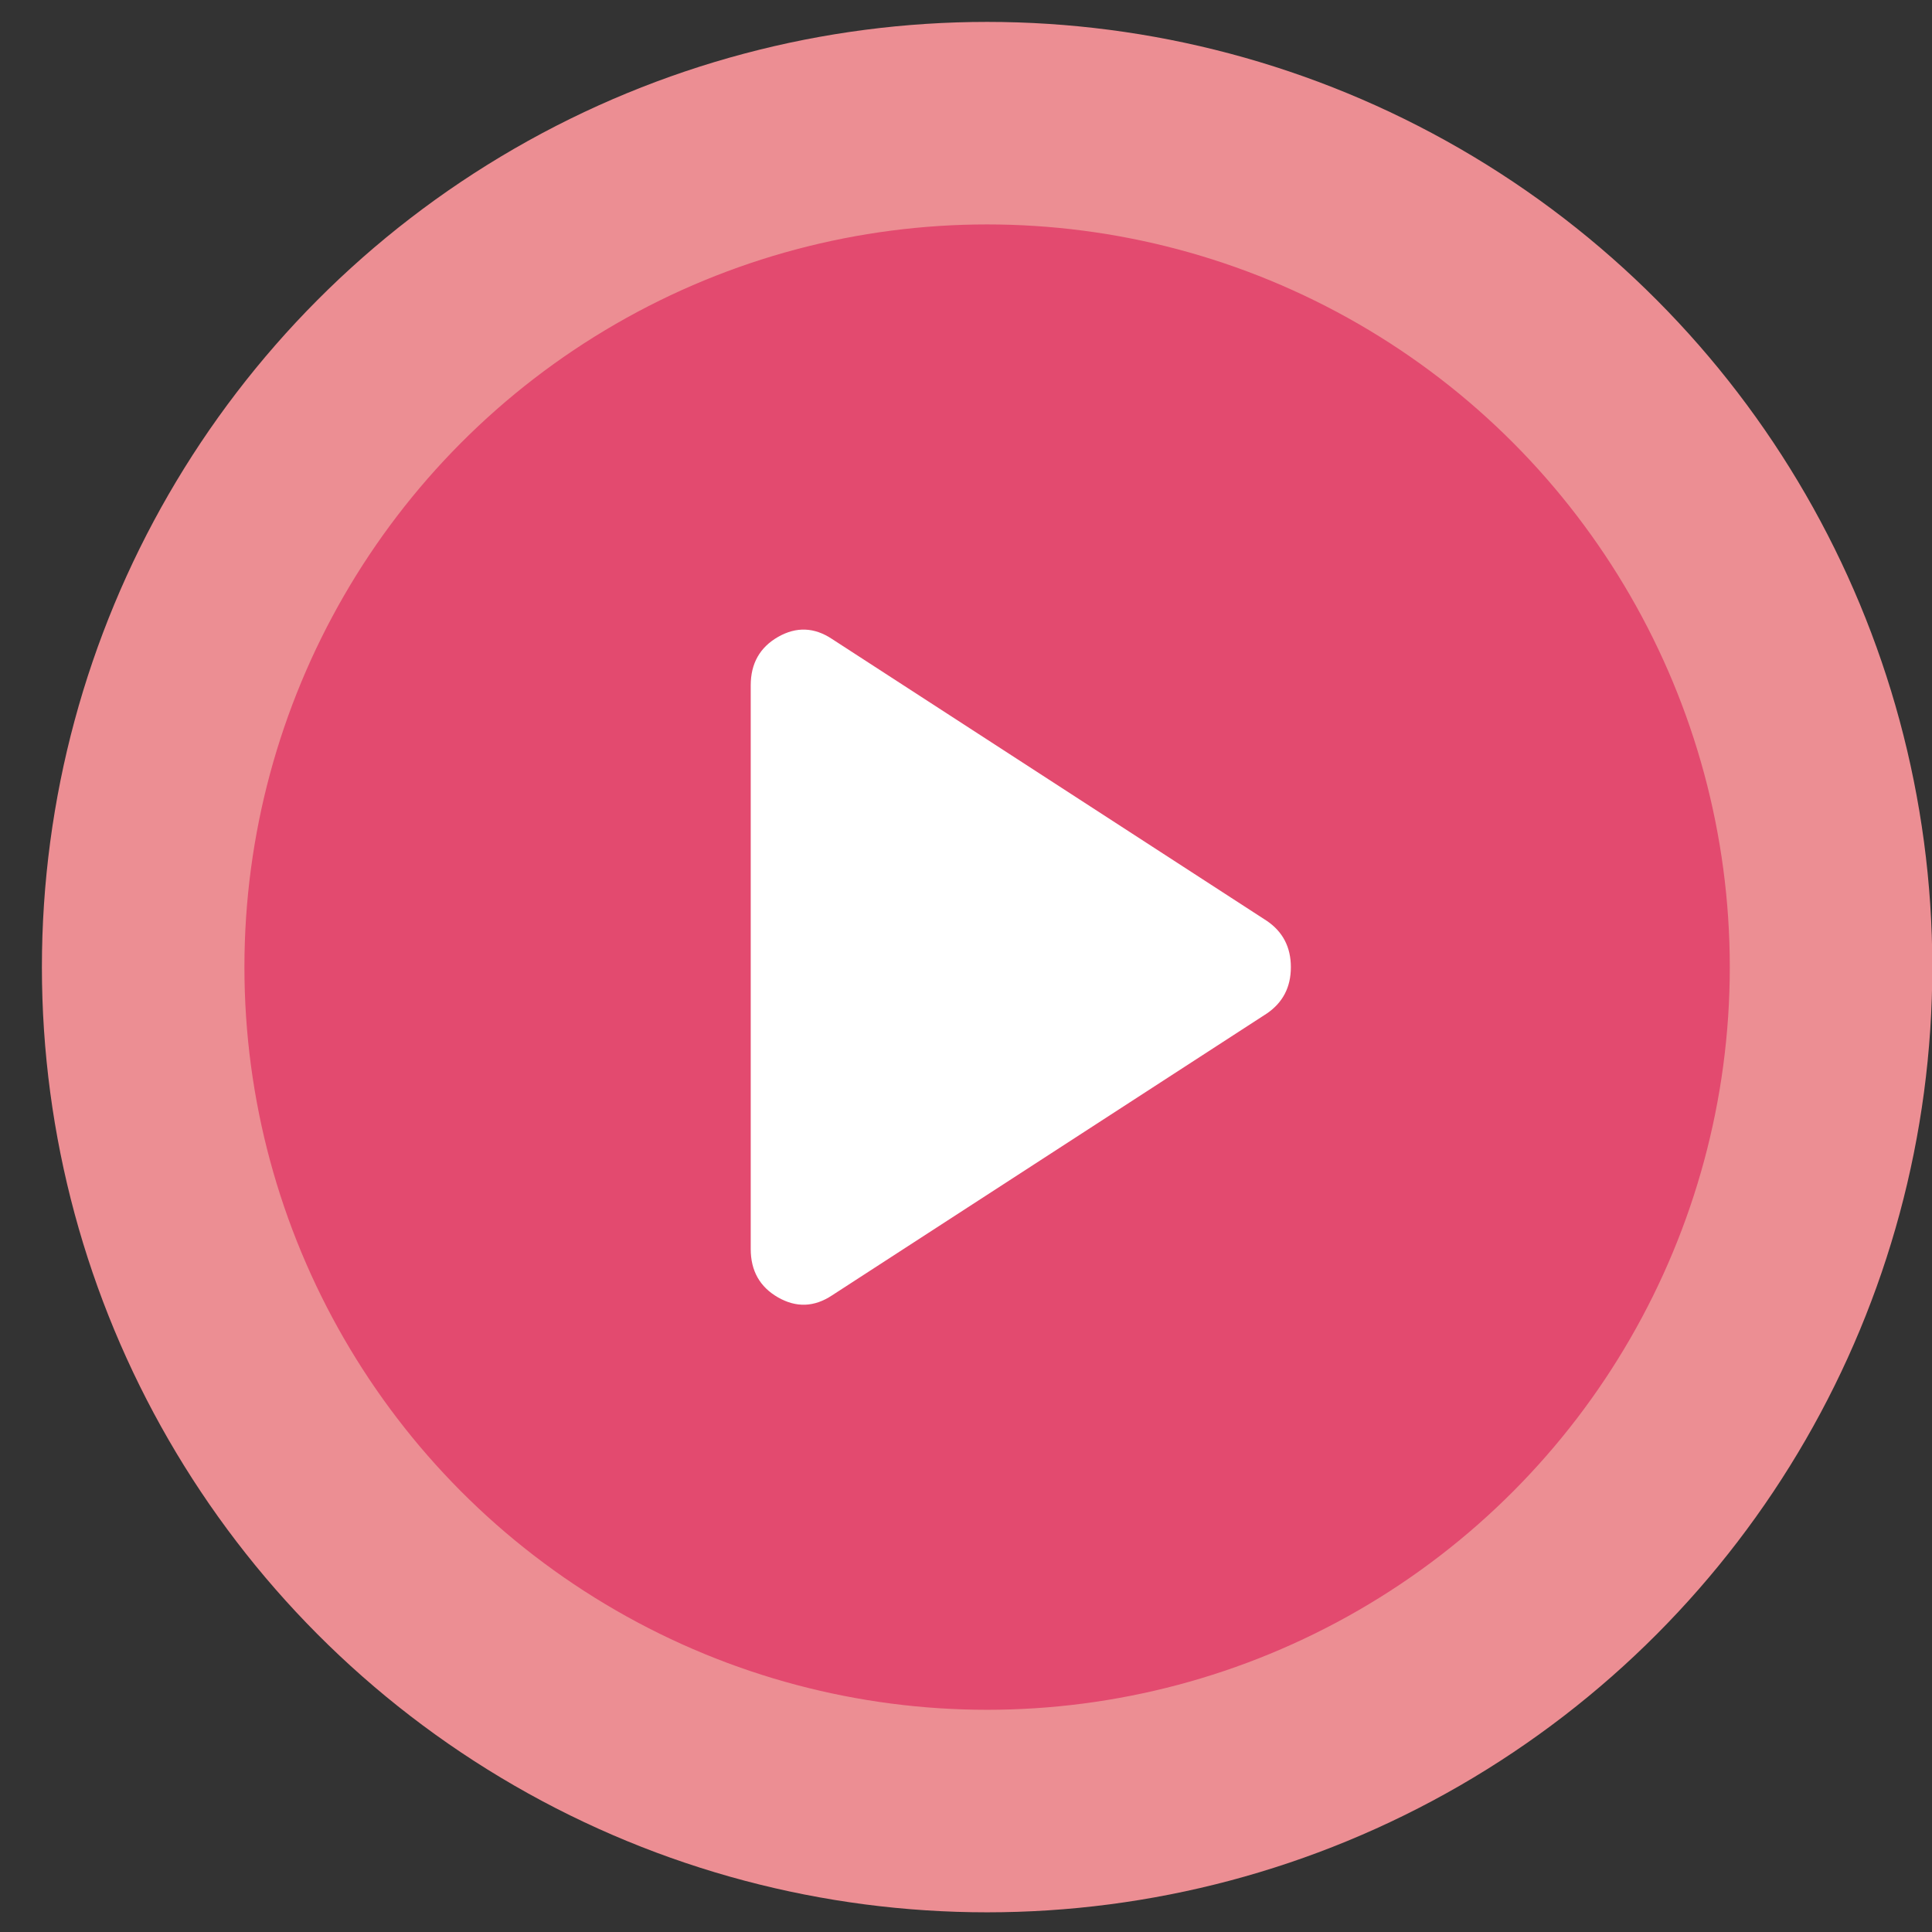 <svg width="40" height="40" viewBox="0 0 40 40" fill="none" xmlns="http://www.w3.org/2000/svg">
<rect x="0" y="0" width="40" height="40" fill="#333333" stroke="none"/>
<circle cx="20.437" cy="20.023" r="17.473" fill="#E34A6F" stroke="#EC8E93" stroke-width="4.193"/>
<path d="M17.227 26.819C16.859 27.063 16.486 27.077 16.108 26.861C15.732 26.645 15.543 26.312 15.543 25.86V14.188C15.543 13.737 15.732 13.403 16.108 13.187C16.486 12.971 16.859 12.985 17.227 13.23L26.229 19.066C26.56 19.291 26.726 19.611 26.726 20.024C26.726 20.438 26.56 20.757 26.229 20.983L17.227 26.819Z" fill="white"/>
</svg>
